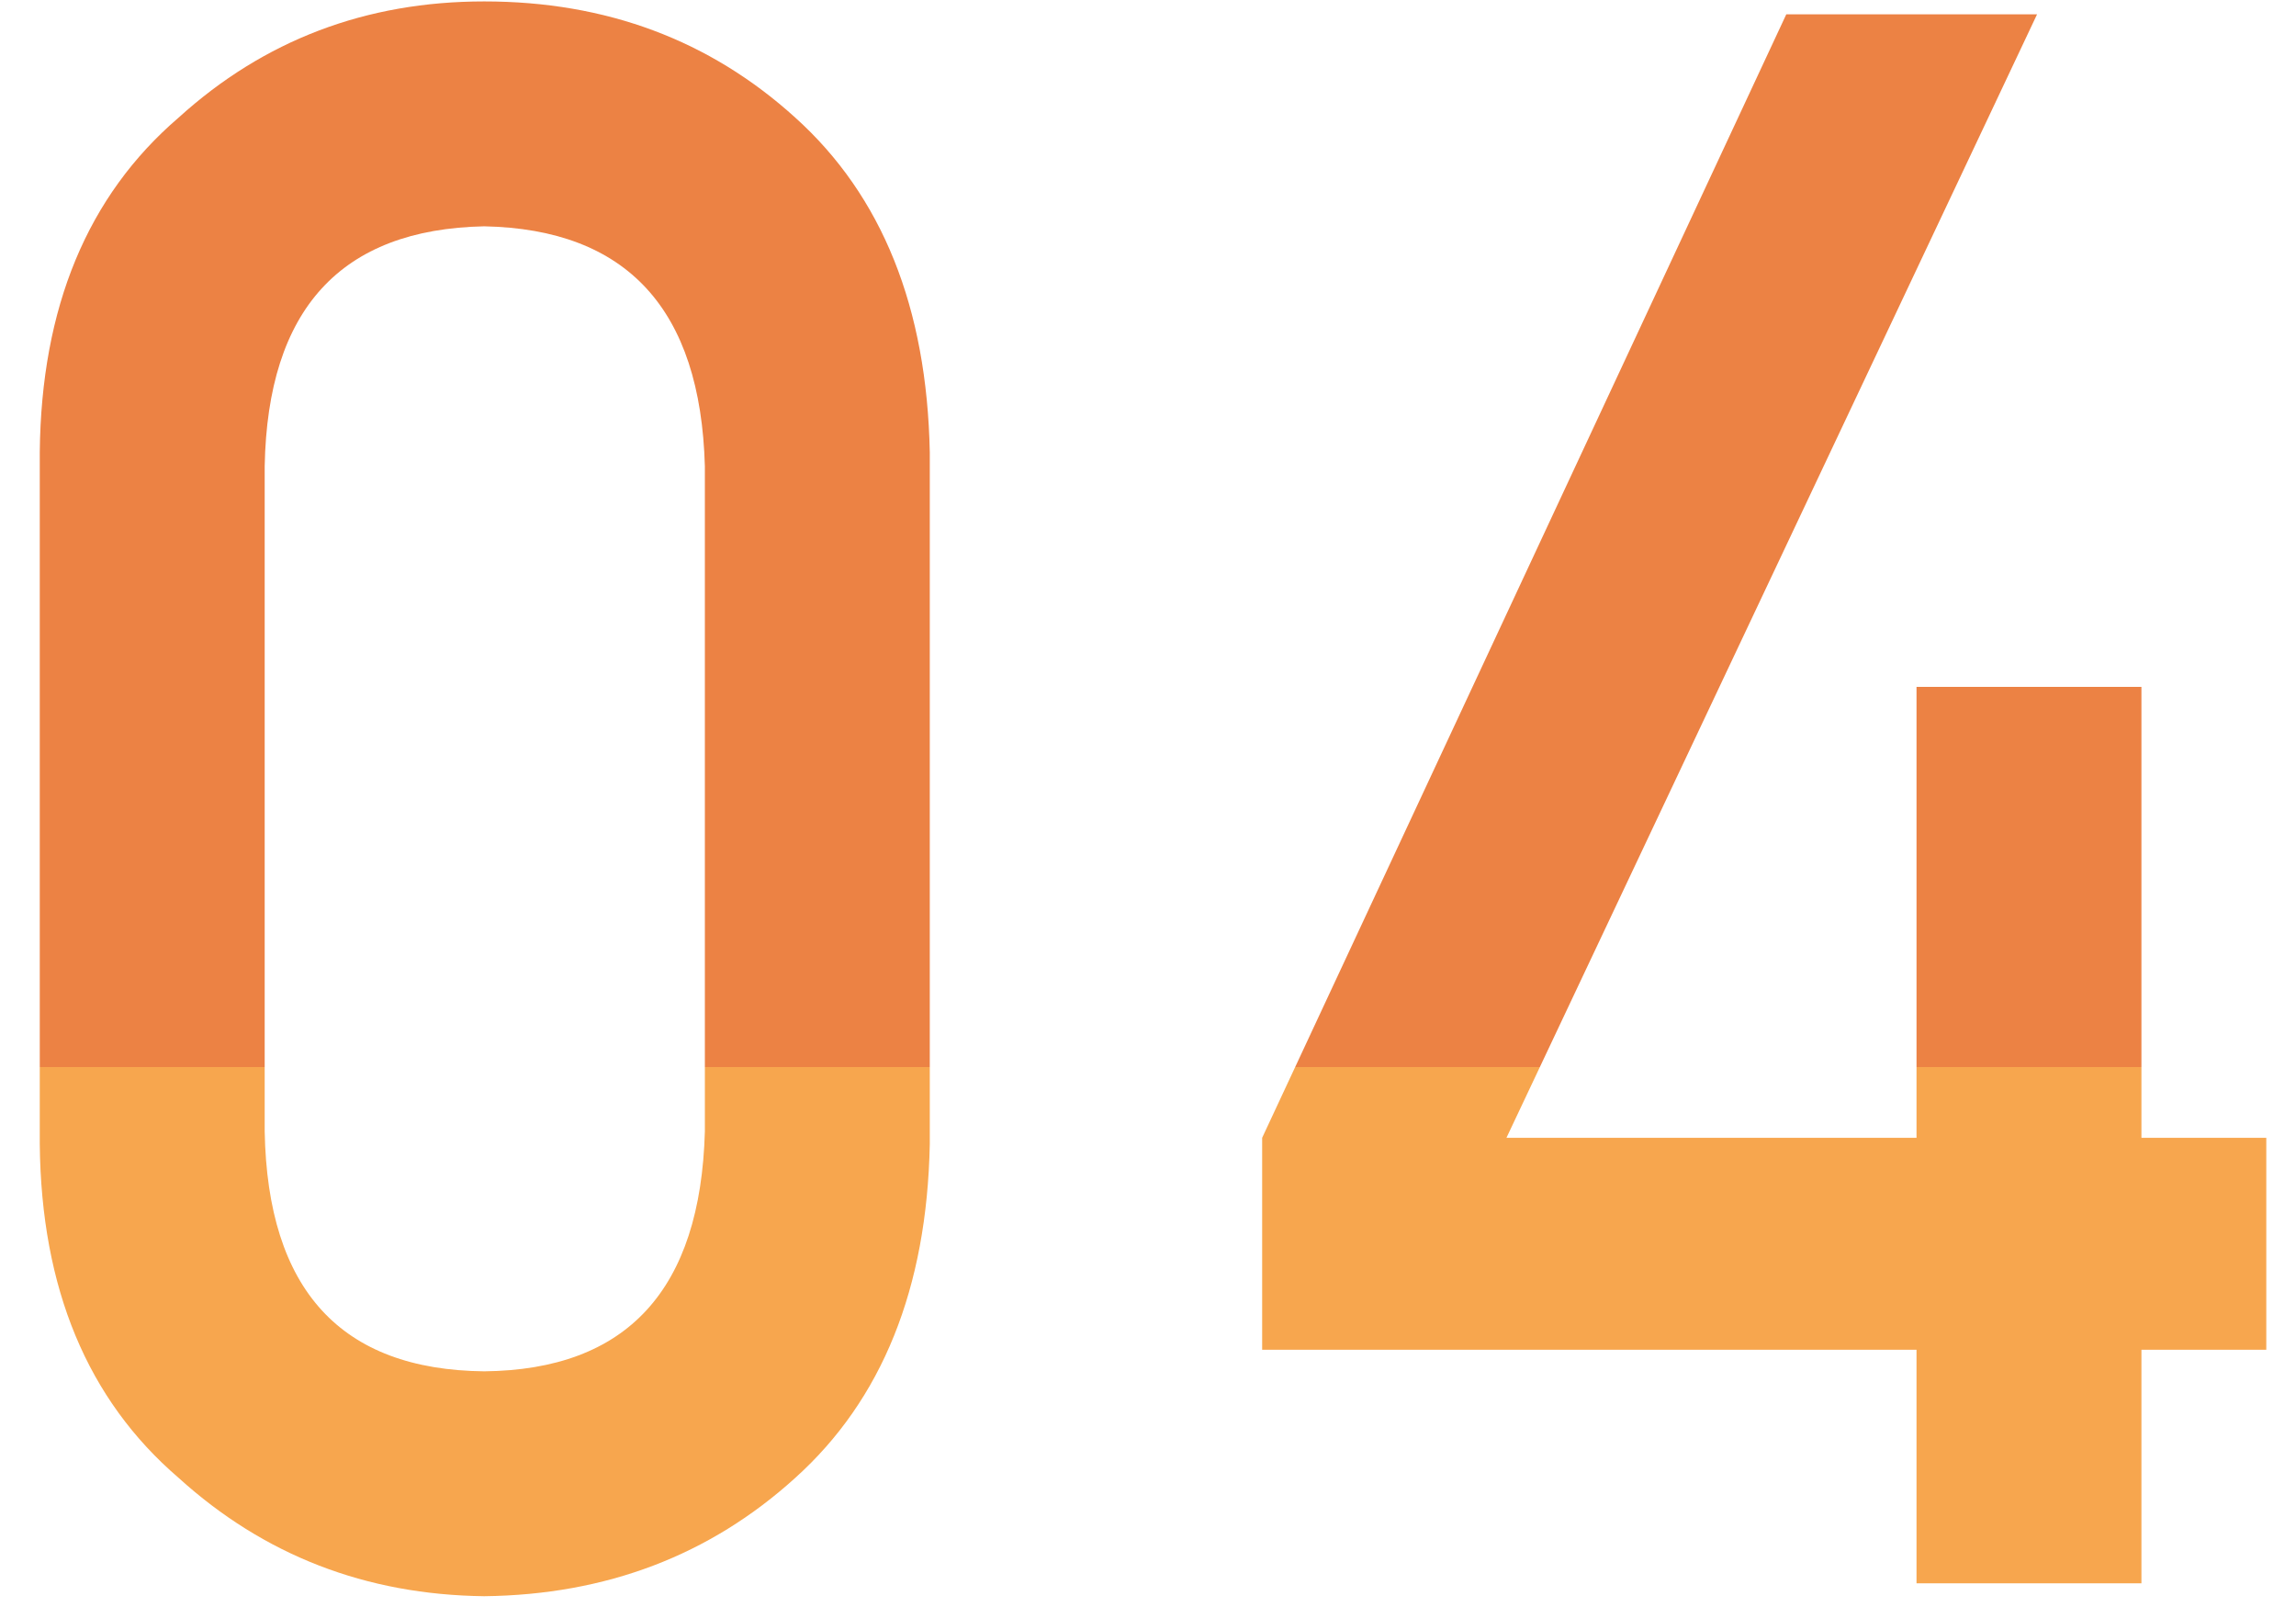 <svg width="50" height="35" viewBox="0 0 50 35" fill="none" xmlns="http://www.w3.org/2000/svg">
<path d="M15.35 24.64C15.256 28.093 13.655 29.835 10.545 29.867C7.42 29.835 5.827 28.093 5.764 24.64V10.156C5.827 6.734 7.42 4.992 10.545 4.929C13.655 4.992 15.256 6.734 15.35 10.156V24.64ZM0.866 24.921C0.897 28.062 1.905 30.484 3.889 32.187C5.748 33.874 7.967 34.734 10.545 34.765C13.202 34.734 15.459 33.874 17.319 32.187C19.209 30.484 20.186 28.062 20.248 24.921V9.851C20.186 6.695 19.209 4.265 17.319 2.562C15.459 0.875 13.202 0.031 10.545 0.031C7.967 0.031 5.748 0.875 3.889 2.562C1.905 4.265 0.897 6.695 0.866 9.851V24.921ZM27.486 29.398H41.736V34.484H46.634V29.398H49.353V24.781H46.634V14.96H41.736V24.781H32.806L44.361 0.312H38.9L27.486 24.781V29.398Z" fill="url(#paint0_linear_1263_1849)"/>
<defs>
<linearGradient id="paint0_linear_1263_1849" x1="24.5" y1="-7.516" x2="24.5" y2="42.484" gradientUnits="userSpaceOnUse">
<stop stop-color="#EC8244"/>
<stop offset="0.615" stop-color="#EC8244"/>
<stop offset="0.615" stop-color="#F7A64E"/>
</linearGradient>
</defs>
</svg>
